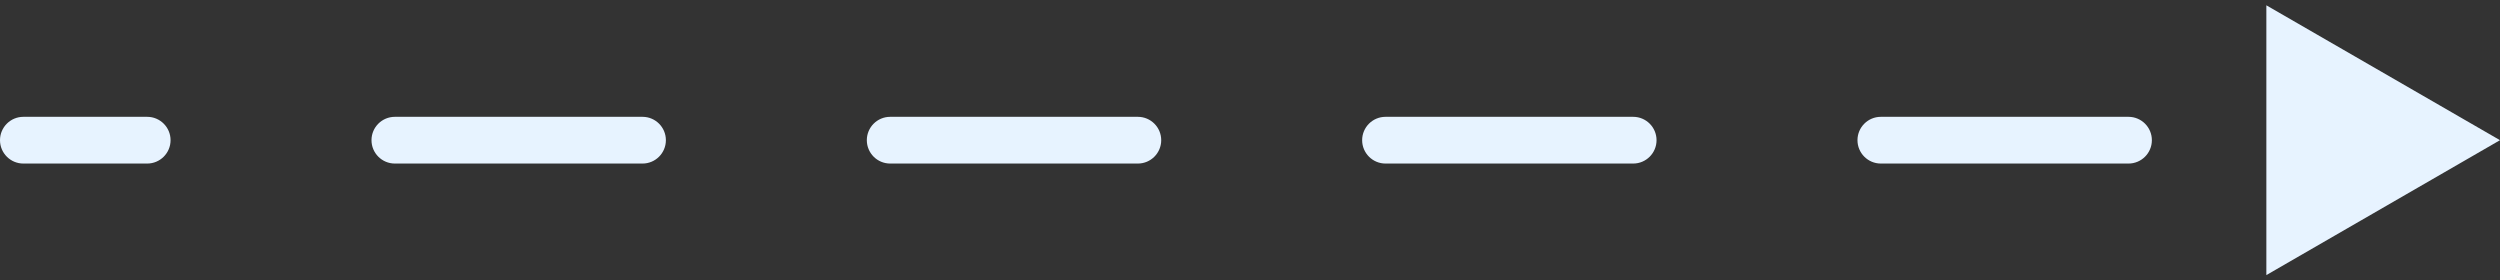 <svg xmlns="http://www.w3.org/2000/svg" width="107" height="12" viewBox="0 0 107 12" fill="none"><rect x="0" y="0" width="107" height="12" fill="#333333" stroke="none"/><path d="M1 5C0.448 5 4.82823e-08 5.448 0 6C-4.82823e-08 6.552 0.448 7 1 7L1 5ZM107 6L97 0.227L97 11.774L107 6ZM6.3 7C6.852 7 7.3 6.552 7.3 6C7.3 5.448 6.852 5 6.3 5L6.3 7ZM16.9 5C16.348 5 15.9 5.448 15.9 6C15.9 6.552 16.348 7 16.9 7L16.9 5ZM27.5 7C28.052 7 28.5 6.552 28.5 6C28.5 5.448 28.052 5 27.5 5L27.5 7ZM38.1 5C37.548 5 37.1 5.448 37.1 6C37.1 6.552 37.548 7 38.1 7L38.1 5ZM48.7 7C49.252 7 49.7 6.552 49.7 6C49.7 5.448 49.252 5 48.7 5L48.7 7ZM59.3 5C58.748 5 58.3 5.448 58.3 6C58.3 6.552 58.748 7 59.3 7L59.3 5ZM69.9 7C70.452 7 70.9 6.552 70.9 6C70.9 5.448 70.452 5 69.9 5L69.9 7ZM80.5 5C79.948 5 79.5 5.448 79.5 6C79.5 6.552 79.948 7 80.5 7L80.5 5ZM91.1 7C91.652 7 92.1 6.552 92.1 6C92.1 5.448 91.652 5 91.1 5L91.1 7ZM101.7 5C101.148 5 100.7 5.448 100.7 6C100.7 6.552 101.148 7 101.7 7L101.7 5ZM1 7L6.3 7L6.3 5L1 5L1 7ZM16.9 7L27.5 7L27.5 5L16.9 5L16.9 7ZM38.1 7L48.7 7L48.7 5L38.1 5L38.1 7ZM59.3 7L69.9 7L69.9 5L59.3 5L59.3 7ZM80.5 7L91.1 7L91.1 5L80.5 5L80.5 7Z" fill="#E7F3FF"></path></svg>